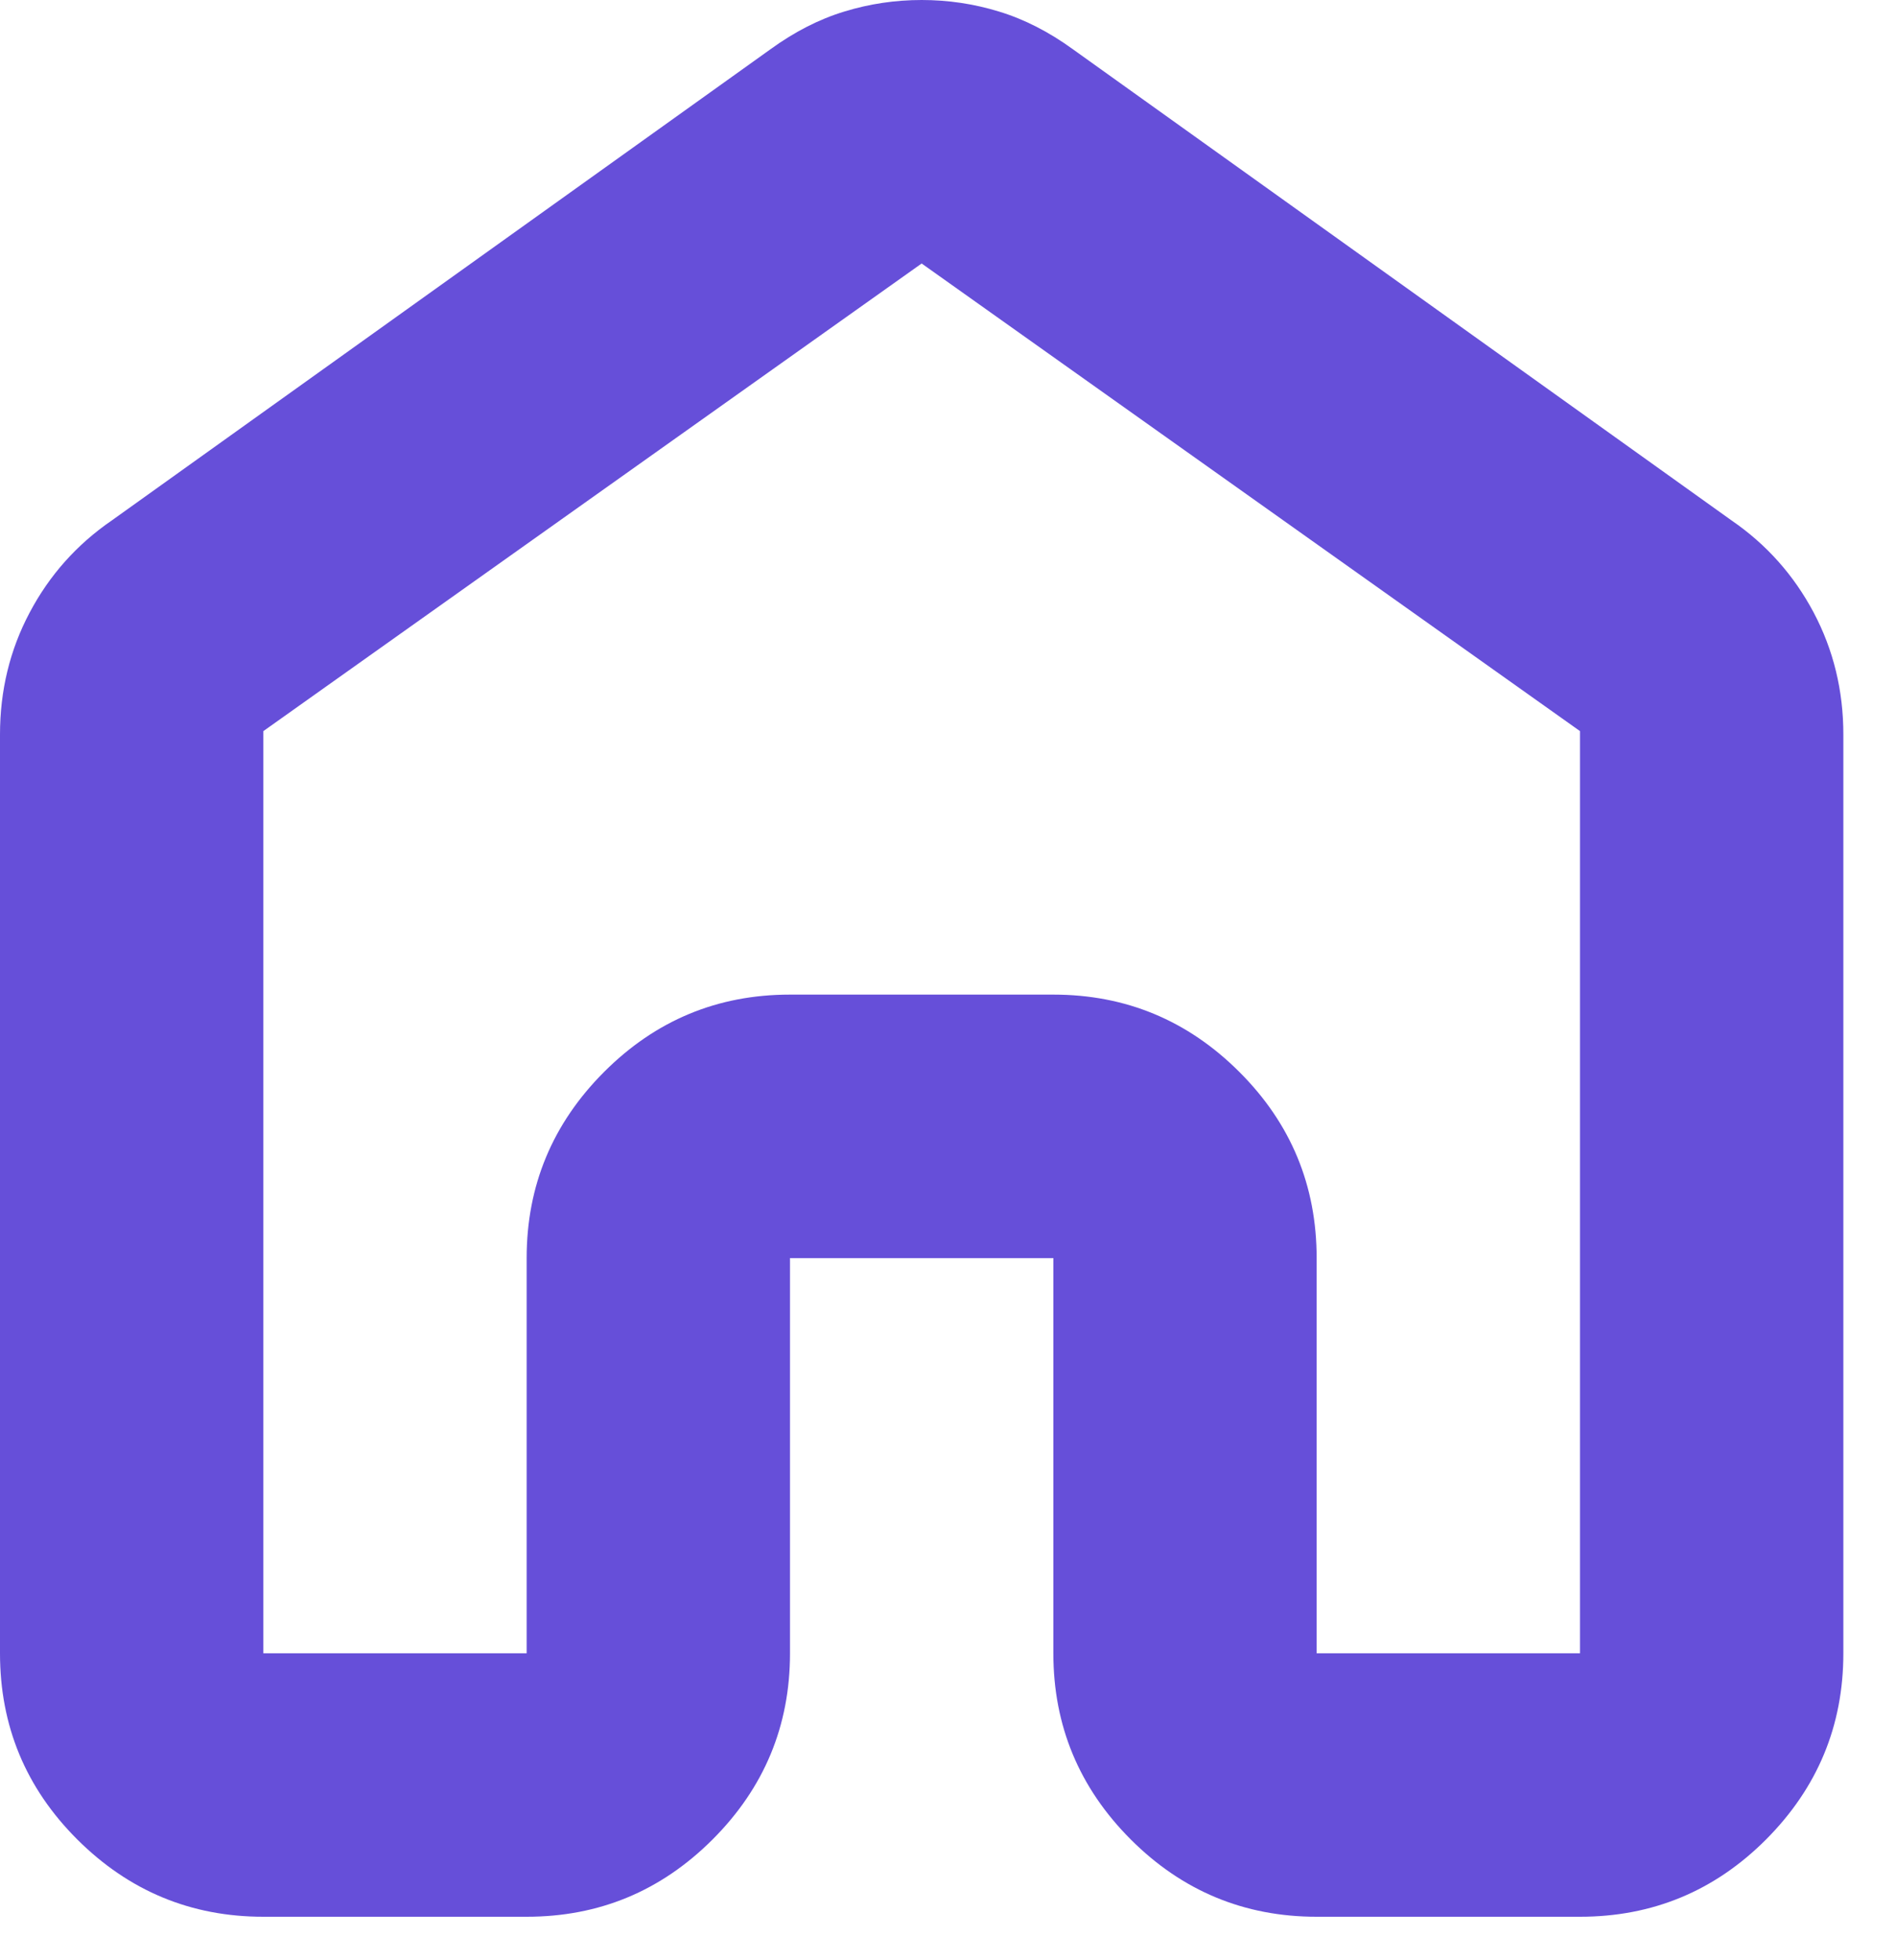 <svg width="30" height="31" viewBox="0 0 30 31" fill="none" xmlns="http://www.w3.org/2000/svg">
<path d="M0 11.615C0 10.921 0.156 10.277 0.469 9.688C0.781 9.098 1.215 8.61 1.771 8.229L12.188 0.781C12.569 0.504 12.96 0.304 13.358 0.183C13.758 0.06 14.167 0 14.583 0C15 0 15.408 0.06 15.808 0.183C16.206 0.304 16.598 0.504 16.979 0.781L27.396 8.229C27.952 8.61 28.385 9.098 28.698 9.688C29.01 10.277 29.167 10.921 29.167 11.615V26.146C29.167 27.292 28.758 28.273 27.944 29.09C27.129 29.906 26.146 30.312 25 30.312H20.833C19.688 30.312 18.706 29.904 17.892 29.09C17.077 28.275 16.667 27.292 16.667 26.146V19.896H12.5V26.146C12.5 27.292 12.092 28.273 11.275 29.09C10.458 29.906 9.479 30.312 8.333 30.312H4.167C3.021 30.312 2.04 29.904 1.223 29.09C0.406 28.275 0 27.292 0 26.146V11.615ZM4.167 11.562V26.146H8.333V19.896C8.333 18.75 8.742 17.769 9.558 16.952C10.375 16.135 11.354 15.729 12.5 15.729H16.667C17.812 15.729 18.794 16.137 19.61 16.952C20.427 17.767 20.833 18.75 20.833 19.896V26.146H25V11.562L14.583 4.167L4.167 11.562Z" fill="#664FD9"/>
</svg>
